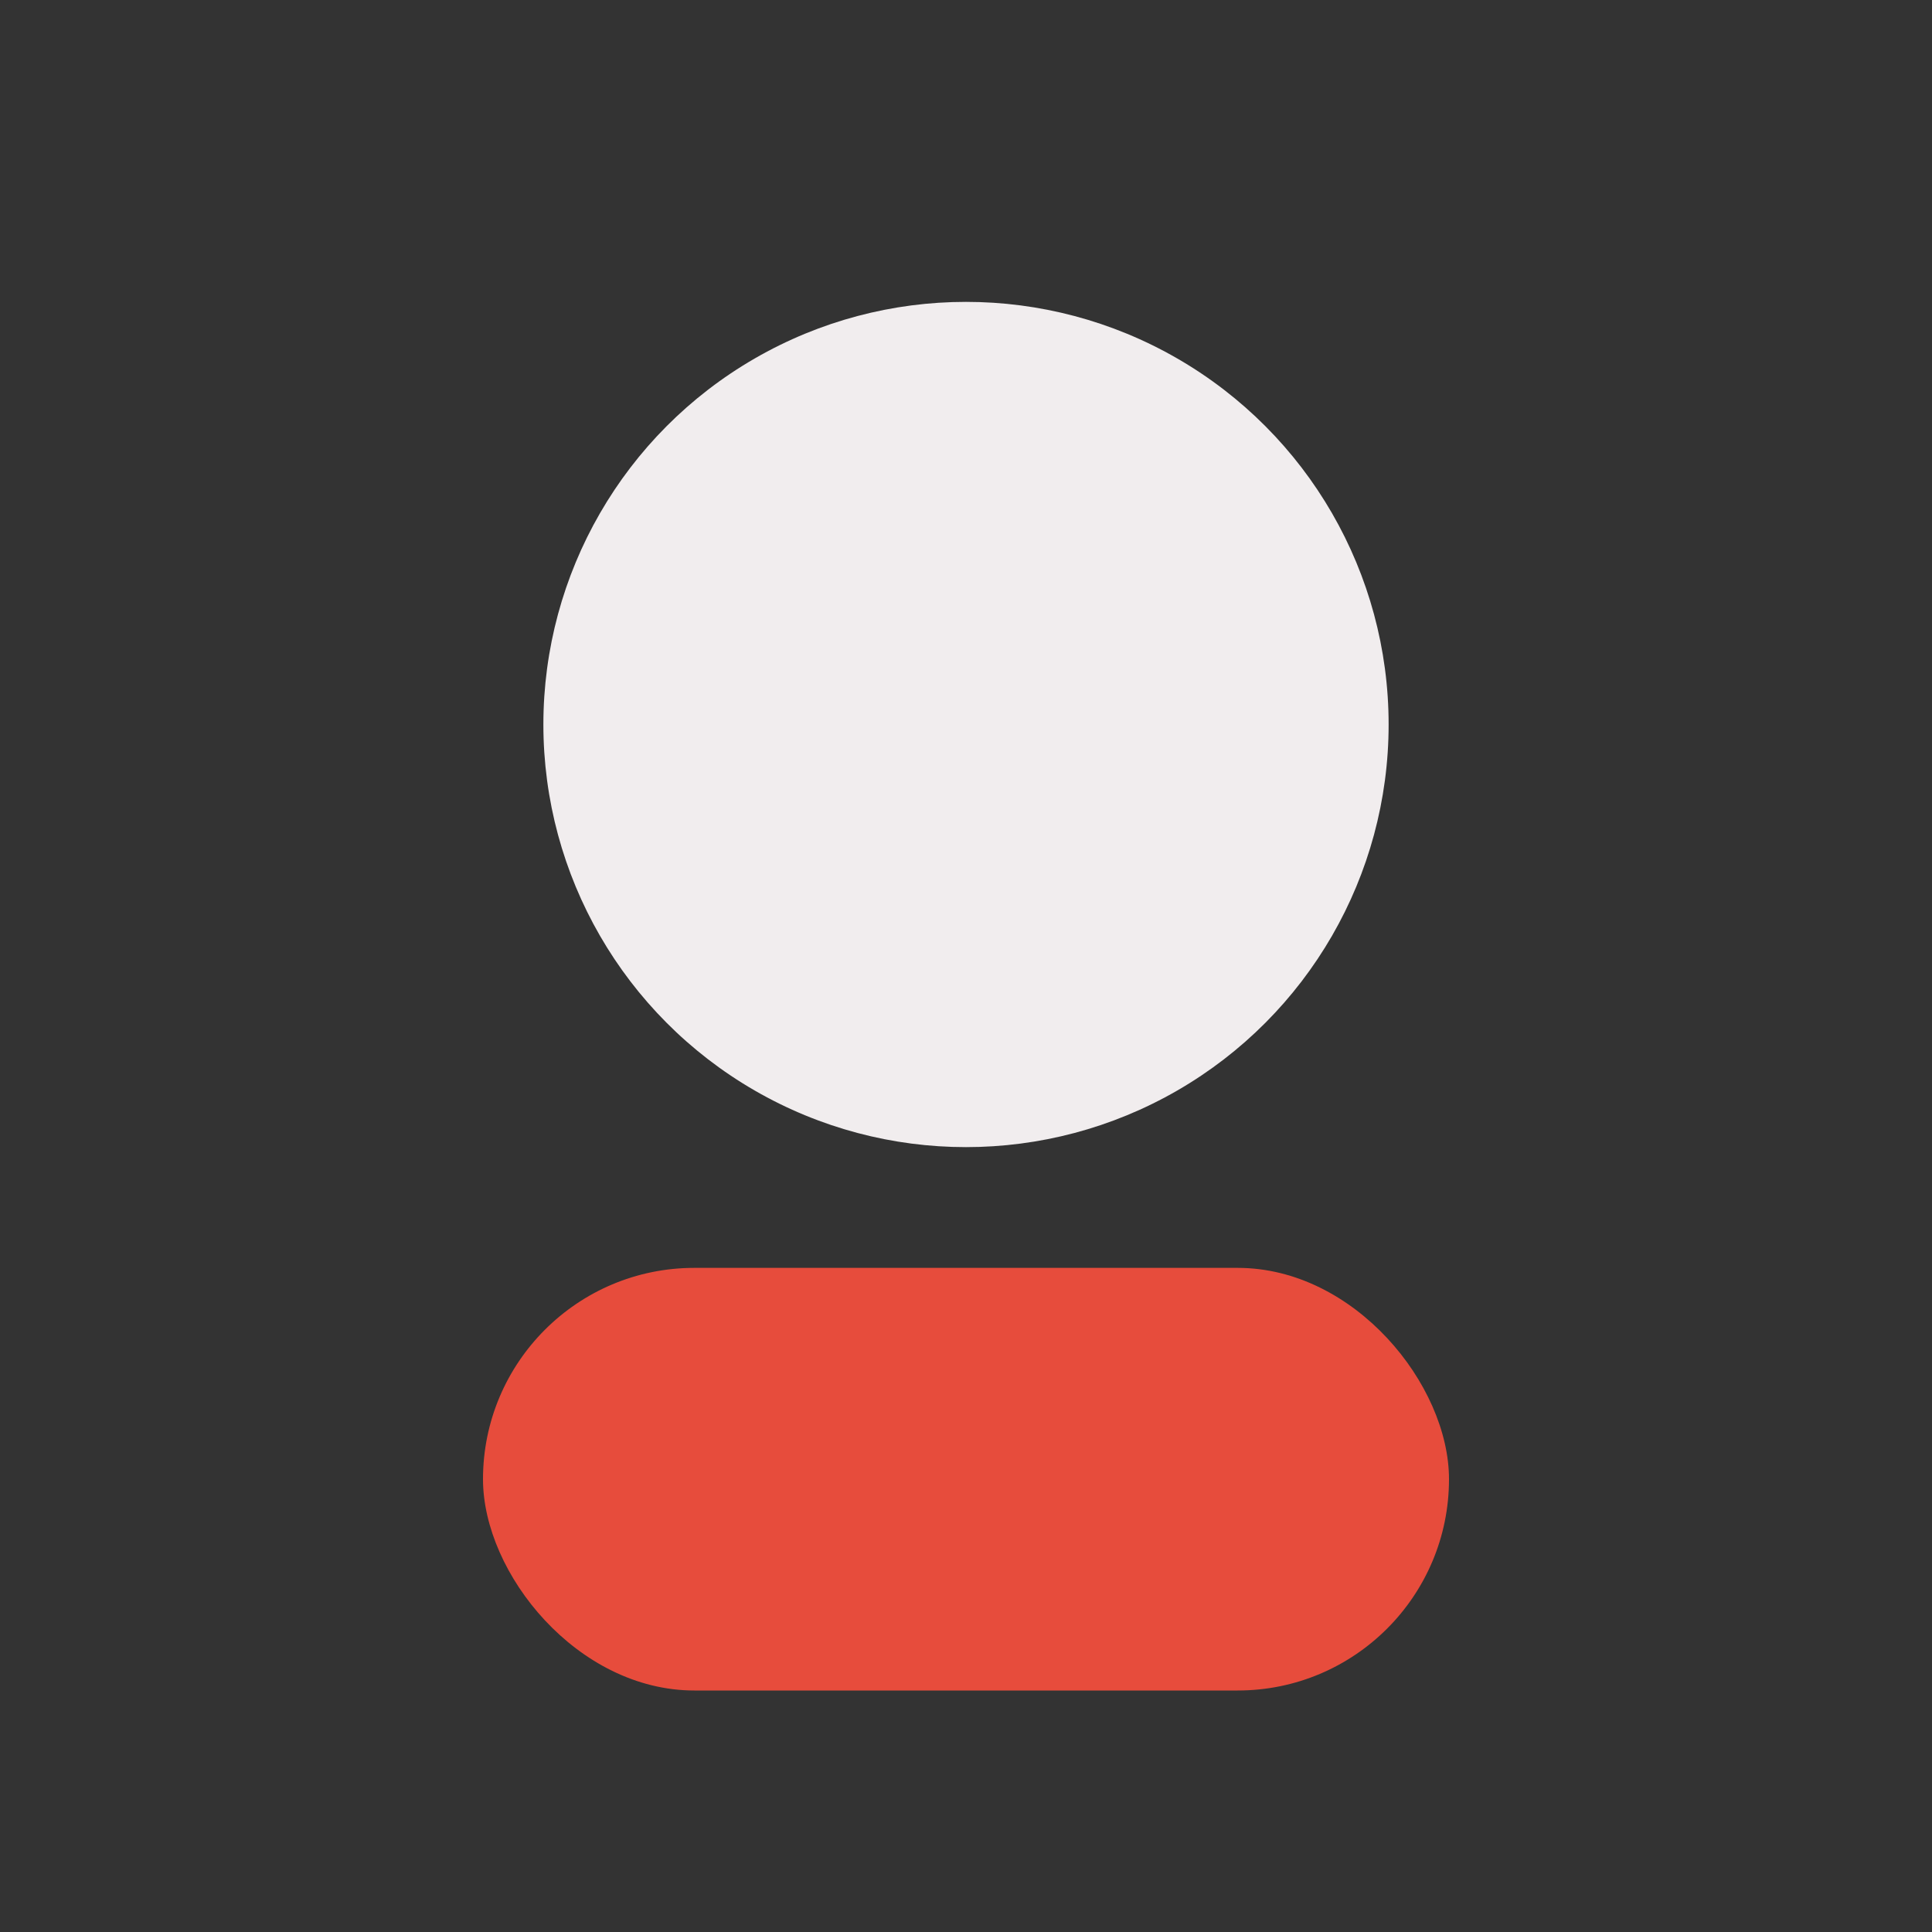<?xml version="1.0" encoding="UTF-8"?>
<svg xmlns="http://www.w3.org/2000/svg" width="32" height="32" viewBox="0 0 32 32"><rect x="0" y="0" width="32" height="32" fill="#333333" stroke="none"/><circle cx="16" cy="12" r="7" fill="#F1EDEE"/><rect x="8" y="21" width="16" height="7" rx="3.5" fill="#E74C3C"/></svg>